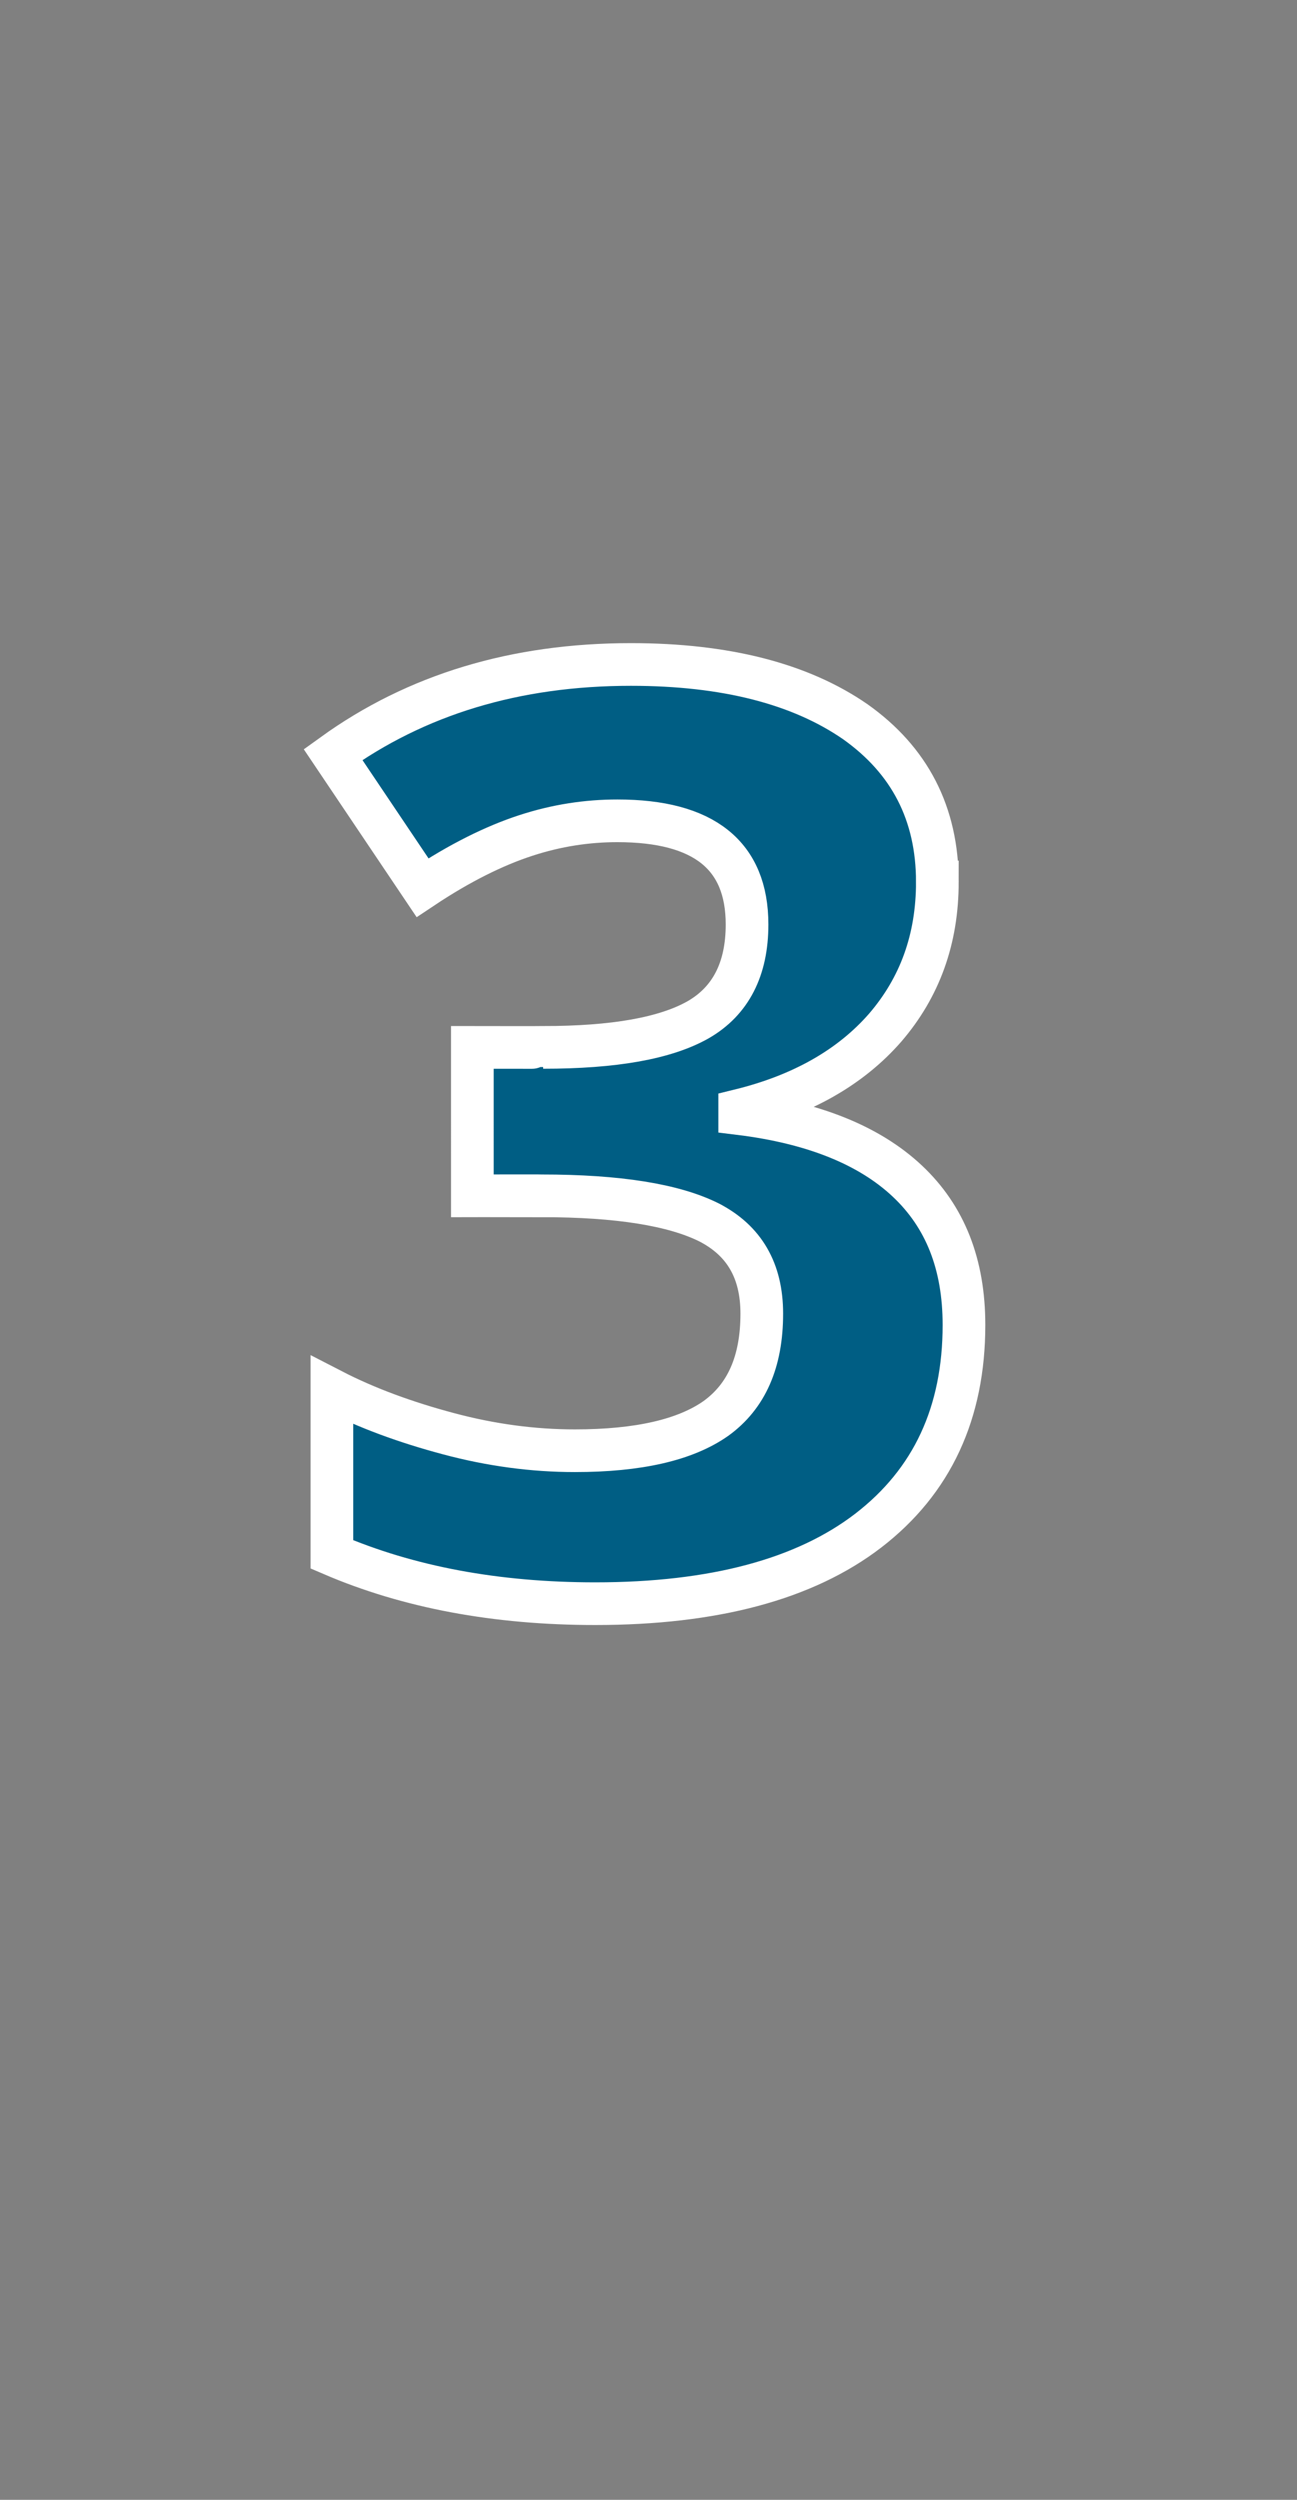 <?xml version="1.0" standalone="no"?><!DOCTYPE svg PUBLIC "-//W3C//DTD SVG 1.1//EN" "http://www.w3.org/Graphics/SVG/1.1/DTD/svg11.dtd"><svg xmlns="http://www.w3.org/2000/svg" version="1.1" width="229px" height="441.3px" viewBox="-16 -108 229 441.3" style="left:-16px;top:-108px"><rect x="-16" y="-108" width="229" height="441.3" fill="#808080" stroke="none"/><desc>3</desc><defs/><g id="Polygon14794"><path d="m149.5 47.7c0 10.1-3.1 18.6-9.2 25.7c-6.1 7-14.7 11.9-25.7 14.6v.6c13 1.6 22.9 5.6 29.6 11.9c6.7 6.3 10 14.7 10 25.4c0 15.5-5.6 27.6-16.9 36.3c-11.2 8.6-27.3 12.9-48.2 12.9c-17.5 0-33-2.9-46.5-8.7v-29c6.2 3.2 13.1 5.7 20.6 7.7c7.5 2 14.9 3 22.3 3c11.2 0 19.5-1.9 24.9-5.7c5.4-3.9 8.1-10 8.1-18.5c0-7.6-3.1-12.9-9.3-16.1c-6.2-3.1-16-4.7-29.6-4.7c.03-.03-12.2 0-12.2 0V76.9s12.45.02 12.5 0c12.5 0 21.6-1.6 27.4-4.9c5.7-3.3 8.6-8.9 8.6-16.8c0-12.2-7.6-18.3-22.9-18.3c-5.3 0-10.7.8-16.2 2.6c-5.5 1.8-11.6 4.8-18.2 9.2L42.8 25.2C57.5 14.6 75 9.3 95.4 9.3c16.7 0 29.9 3.4 39.6 10.1c9.6 6.8 14.5 16.2 14.5 28.3z" style="stroke-width:5.65pt; stroke:#fff;" fill="#005e84"/></g></svg>